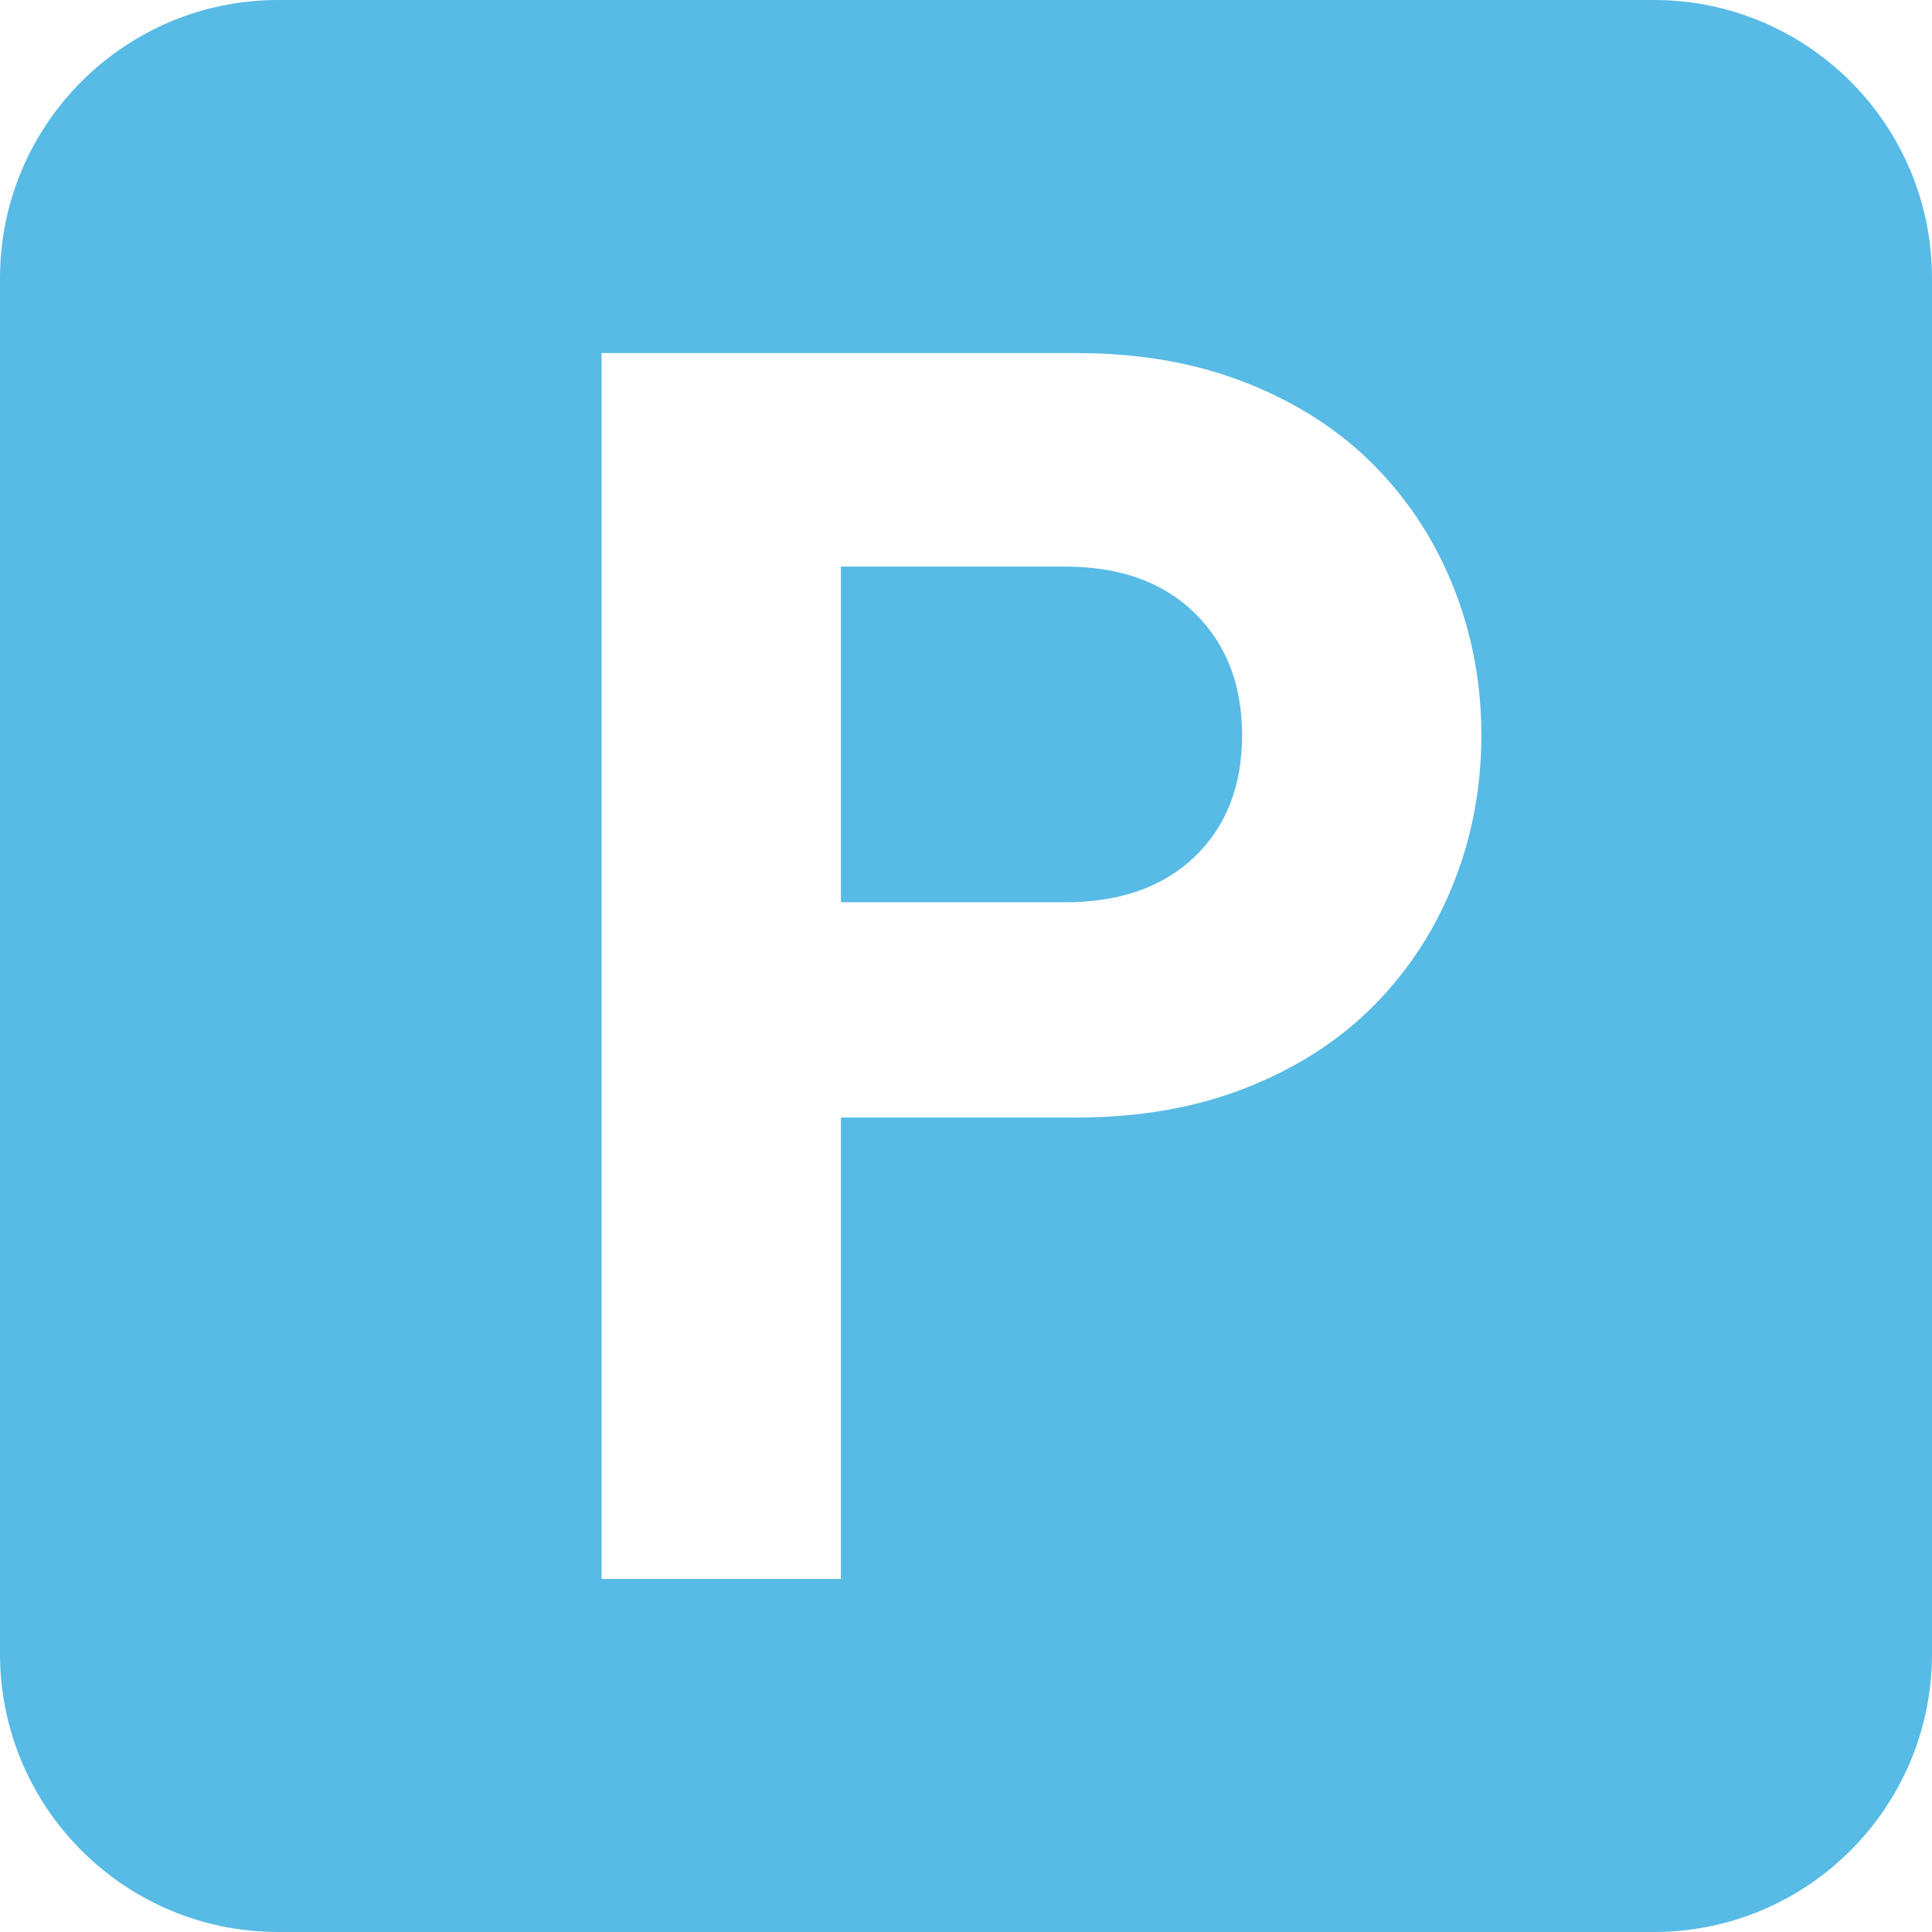 <svg width="40" height="40" viewBox="0 0 40 40" fill="none" xmlns="http://www.w3.org/2000/svg">
<g clip-path="url(#clip0_475_4415)">
<path d="M22.044 11.73H17.41V18.681H22.044C23.185 18.681 24.082 18.366 24.735 17.737C25.389 17.107 25.716 16.269 25.716 15.223C25.716 14.178 25.389 13.334 24.735 12.692C24.082 12.051 23.185 11.73 22.044 11.73Z" fill="#57BBE5"/>
<path d="M34.24 0H5.76C2.579 0 0 2.579 0 5.76V34.24C0 37.421 2.579 40 5.76 40H34.24C37.421 40 40 37.421 40 34.24V5.76C40 2.579 37.421 0 34.24 0ZM30.1 18.271C29.72 19.233 29.173 20.077 28.46 20.802C27.747 21.527 26.868 22.098 25.822 22.513C24.776 22.929 23.6 23.137 22.293 23.137H17.41V32.69H12.455V7.31H22.293C23.6 7.31 24.776 7.518 25.822 7.934C26.868 8.35 27.747 8.92 28.46 9.645C29.173 10.37 29.72 11.213 30.1 12.176C30.48 13.138 30.67 14.154 30.67 15.223C30.67 16.293 30.48 17.309 30.1 18.271Z" fill="#57BBE5"/>
</g>
<defs>
<clipPath id="clip0_475_4415">
<rect width="40" height="40" fill="white"/>
</clipPath>
</defs>
</svg>
